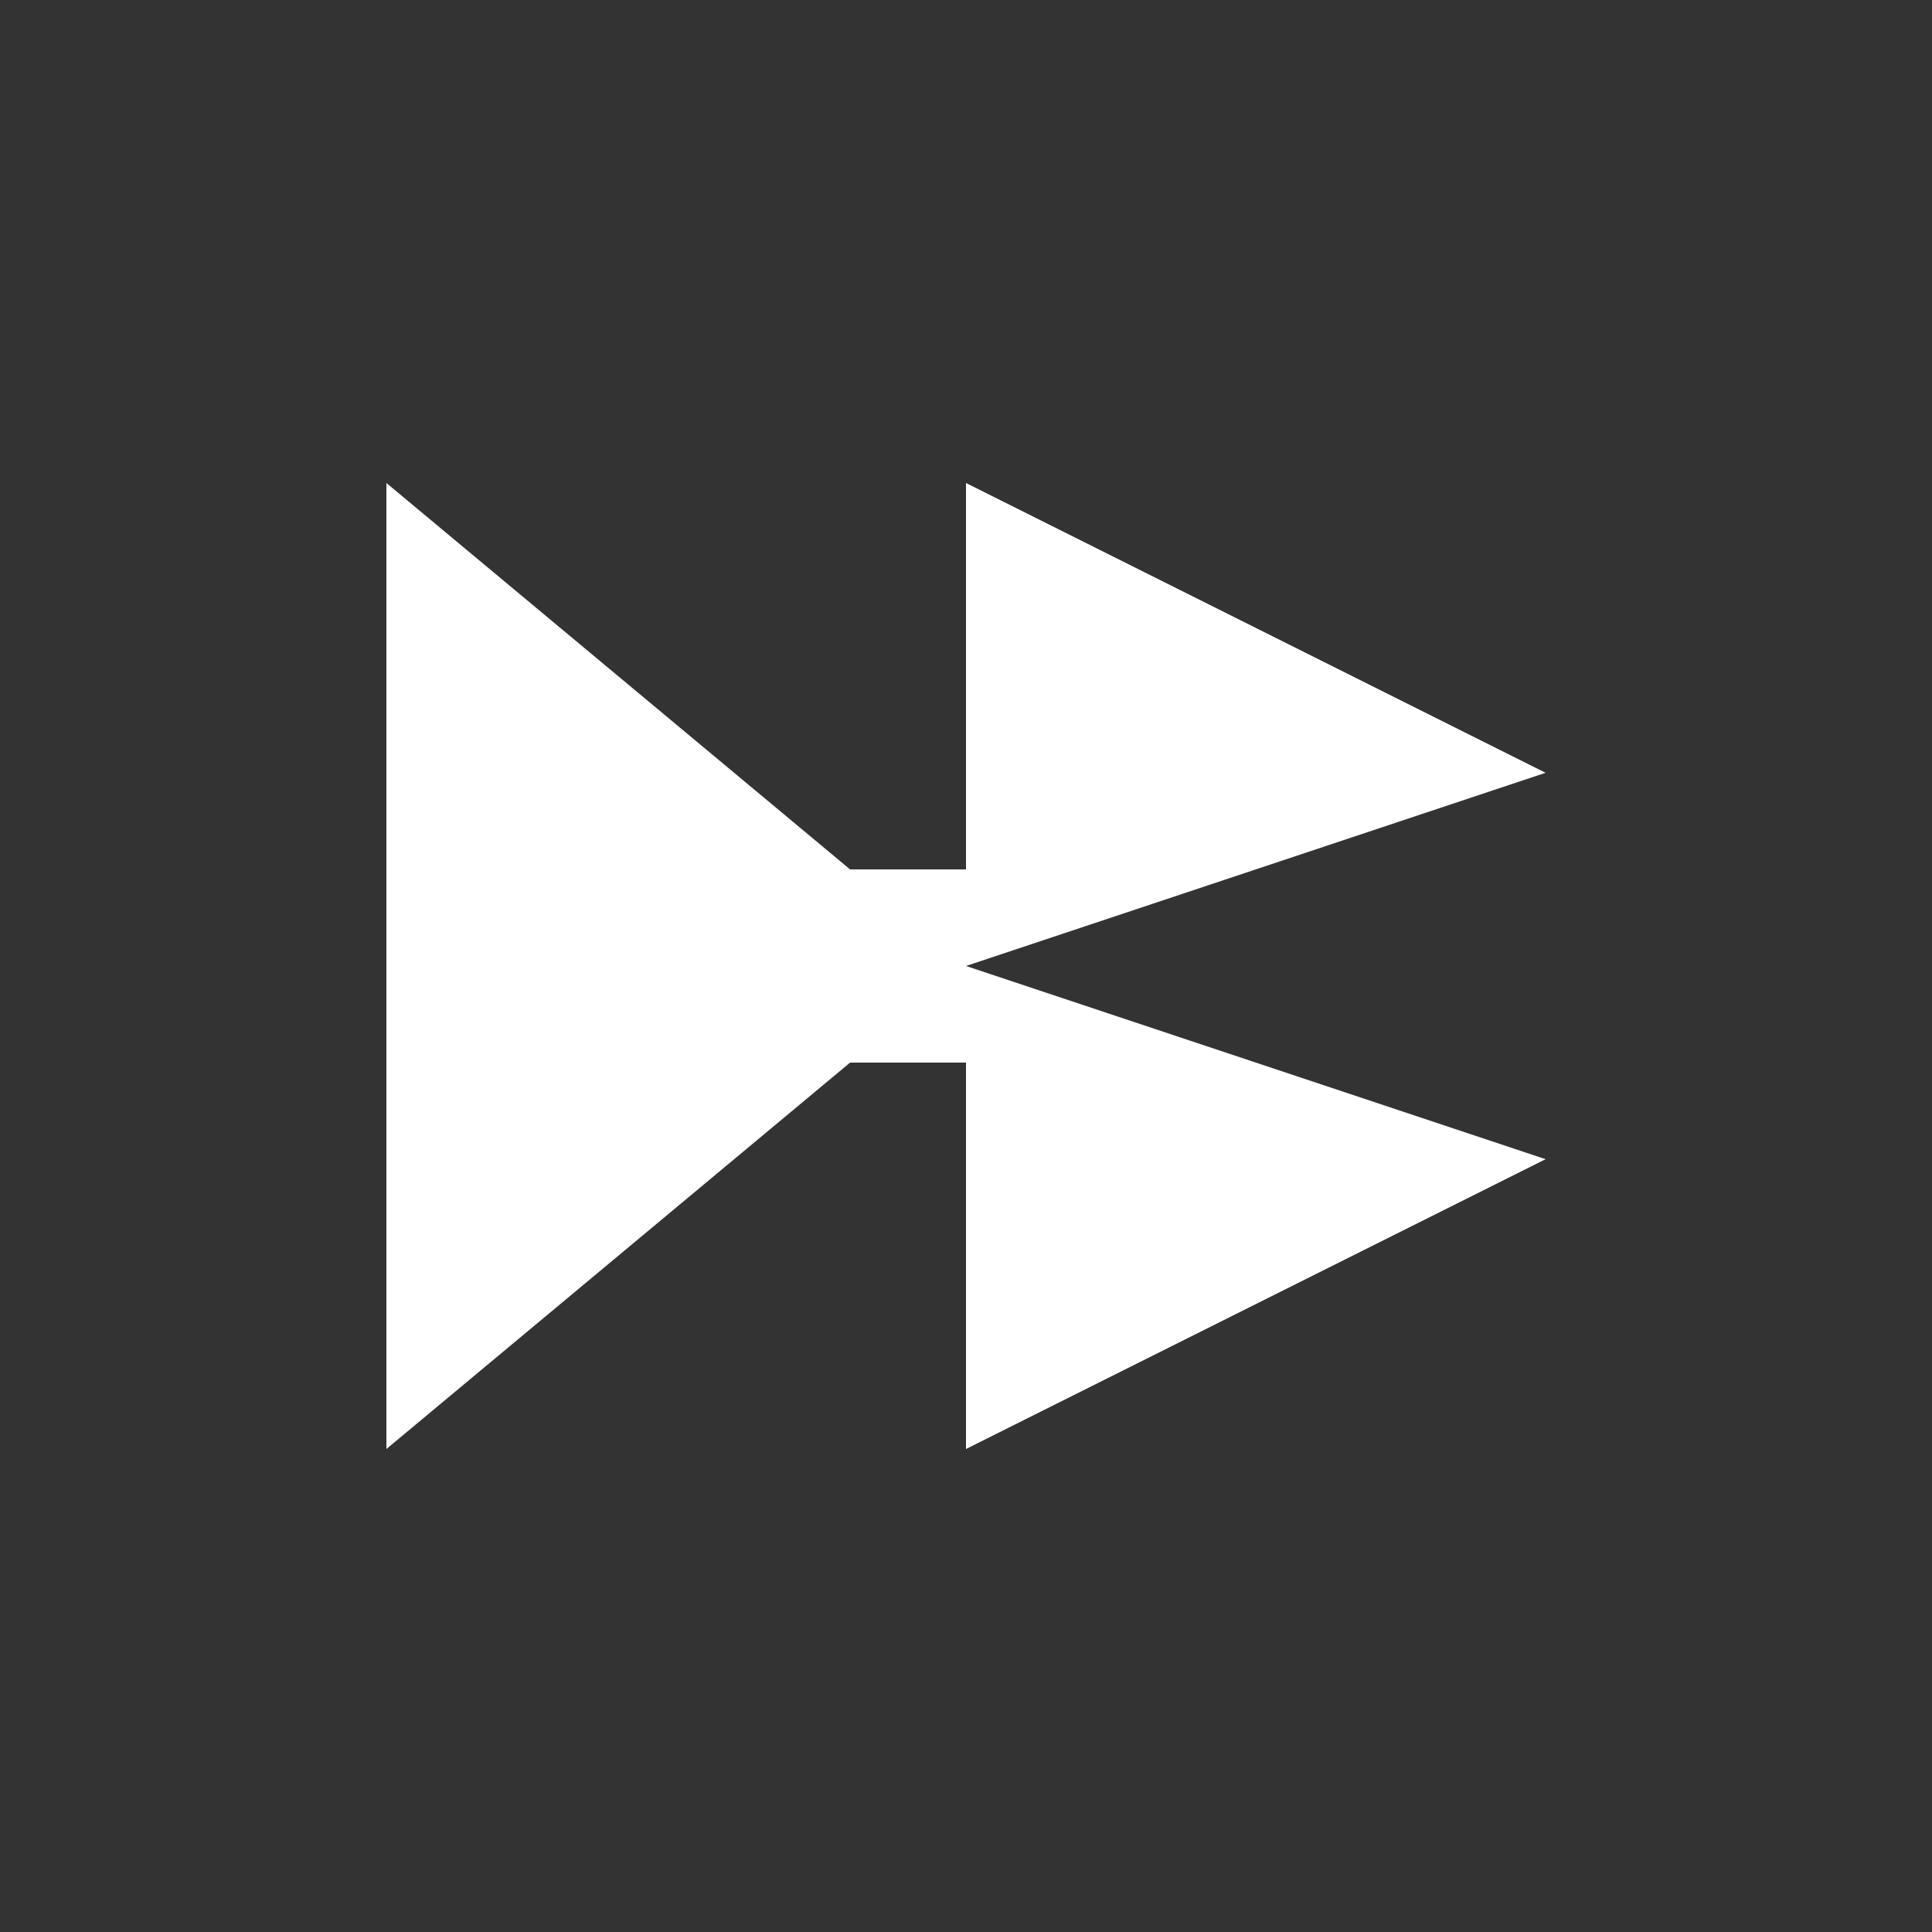<svg width="200" height="200" viewBox="0 0 200 200" xmlns="http://www.w3.org/2000/svg">
  <rect x="0" y="0" width="200" height="200" fill="#333333" stroke="none"/>
  <!-- Abstract "B" formed by overlapping triangular shapes -->
  <!-- Left triangle -->
  <path d="M 40 50 L 40 150 L 100 100 Z" fill="white"/>
  
  <!-- Top right triangle -->
  <path d="M 100 50 L 160 80 L 100 100 Z" fill="white"/>
  
  <!-- Bottom right triangle -->
  <path d="M 100 100 L 160 120 L 100 150 Z" fill="white"/>
  
  <!-- Center connecting element -->
  <path d="M 40 90 L 100 90 L 100 110 L 40 110 Z" fill="white"/>
</svg>
